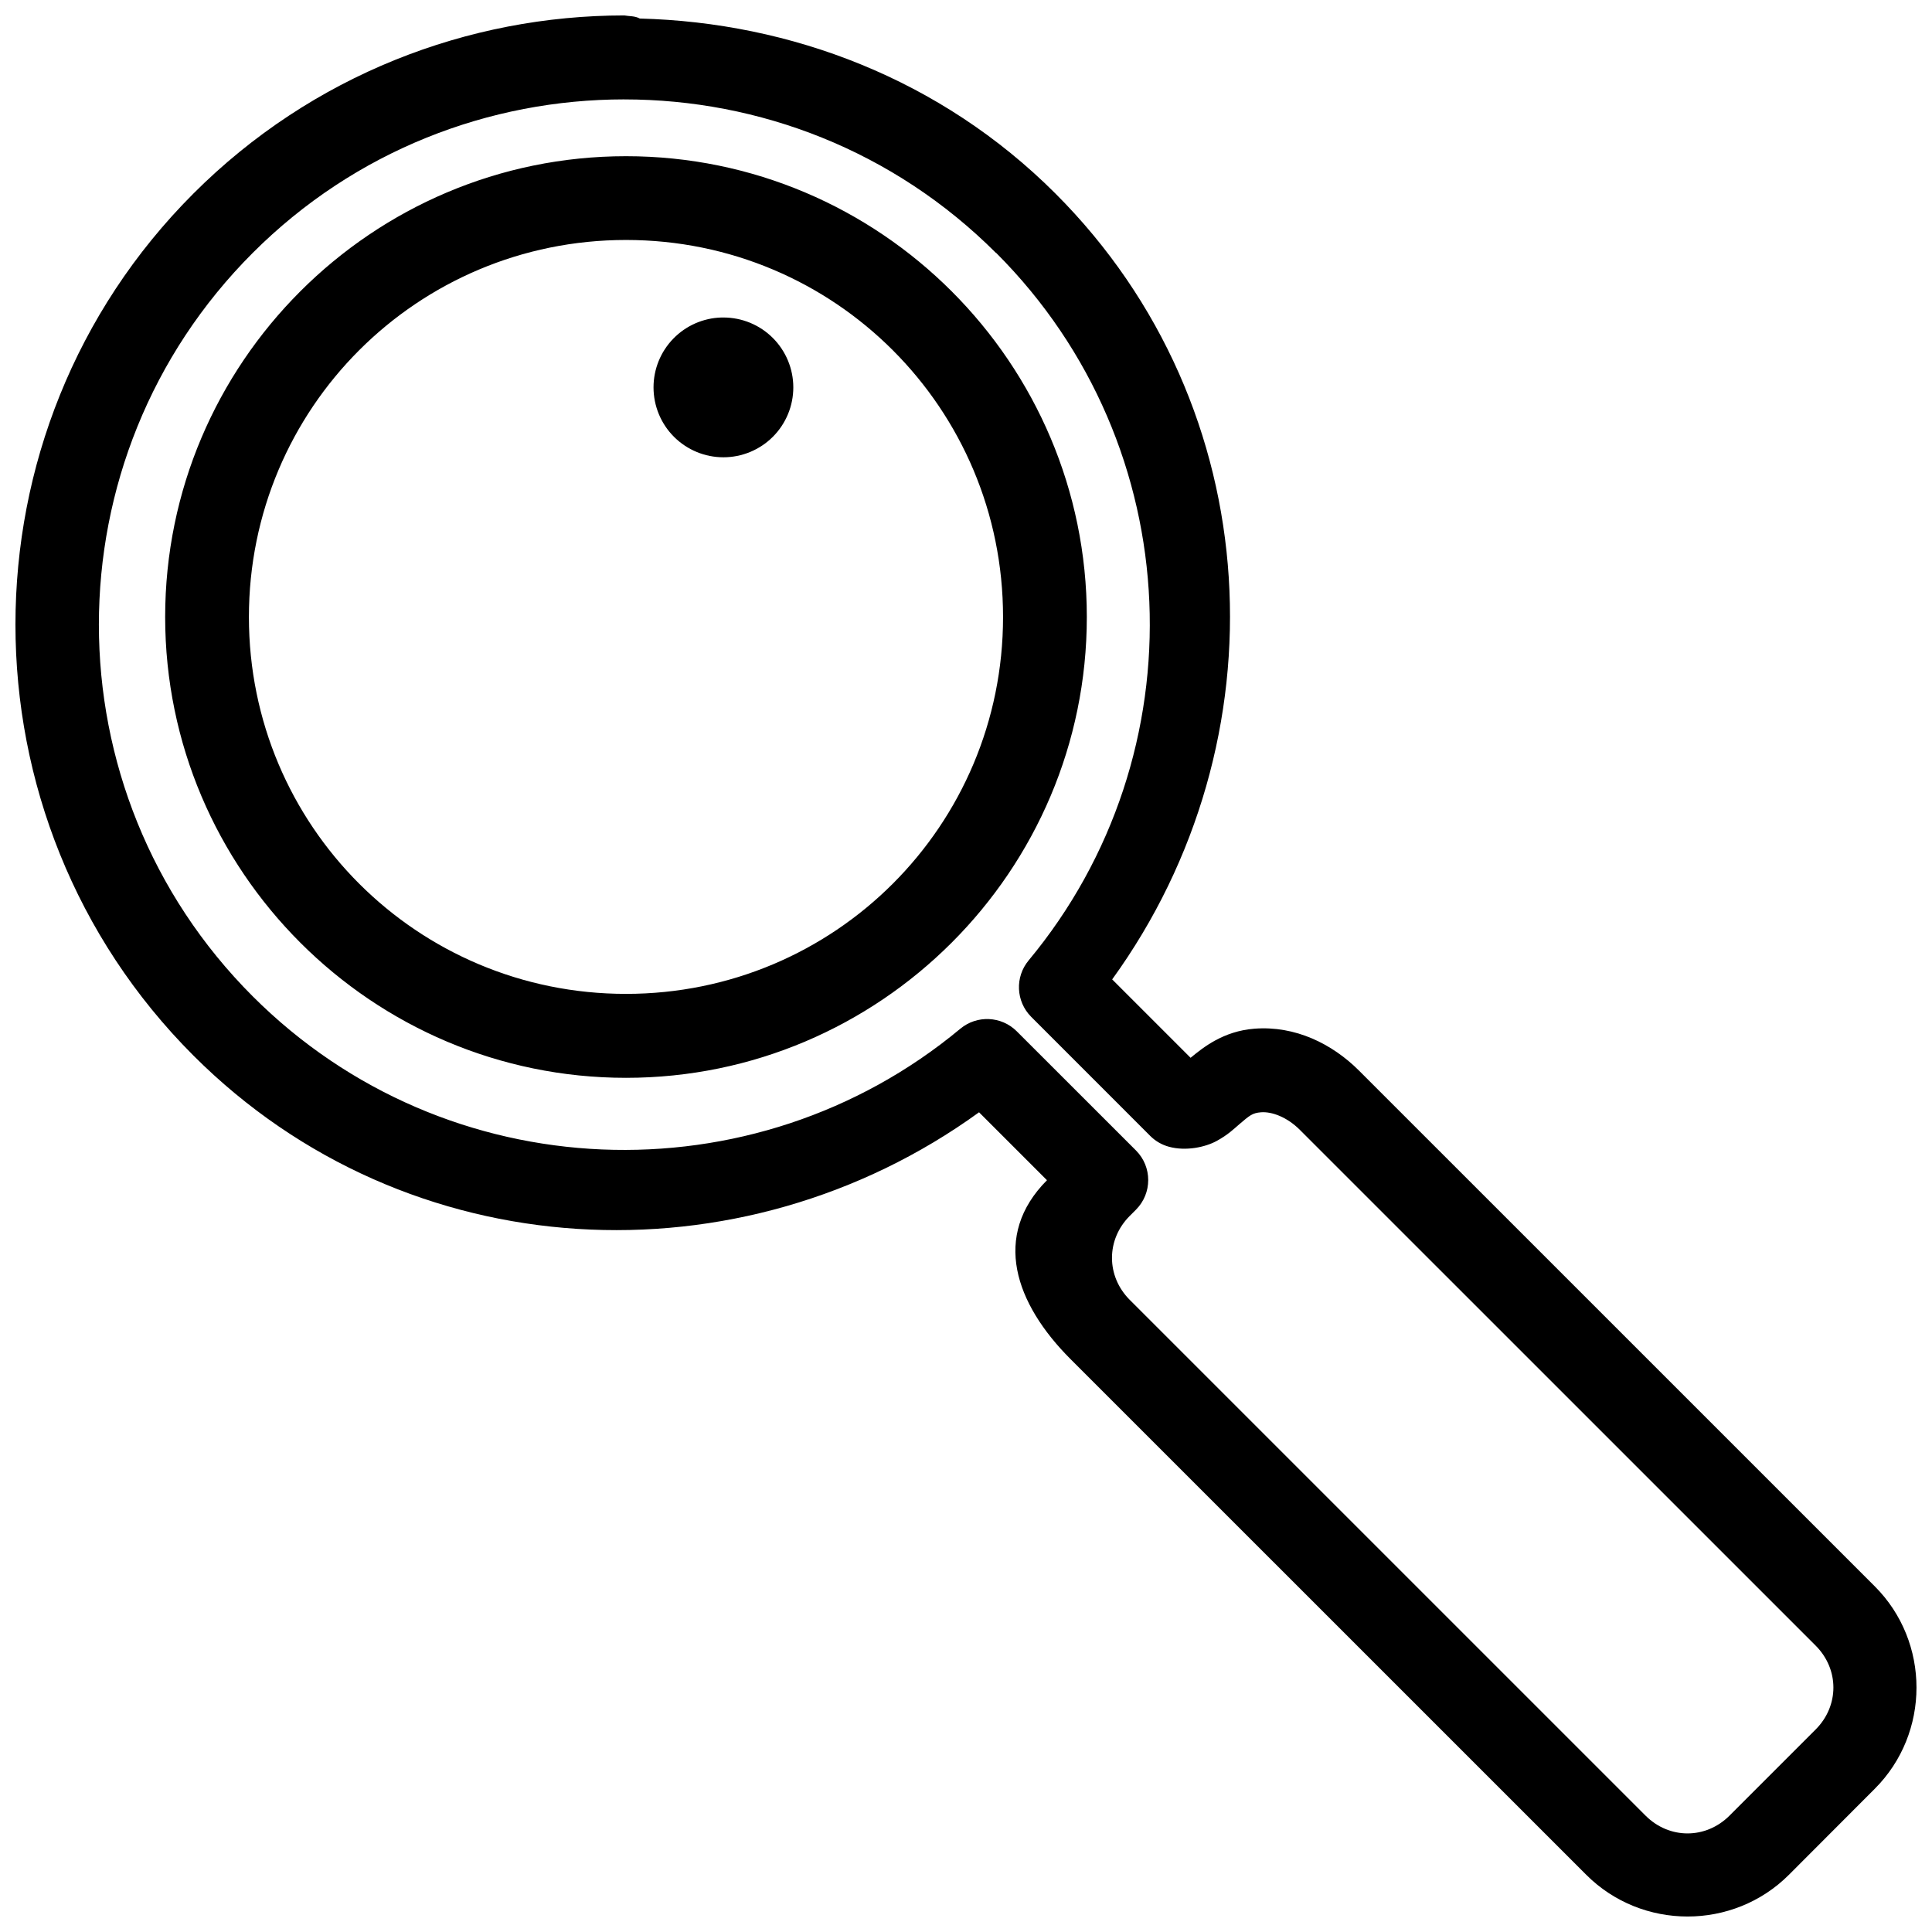<?xml version="1.0" encoding="UTF-8"?>
<!-- Uploaded to: SVG Repo, www.svgrepo.com, Generator: SVG Repo Mixer Tools -->
<svg width="800px" height="800px" version="1.1" viewBox="144 144 512 512" xmlns="http://www.w3.org/2000/svg">
 <defs>
  <clipPath id="a">
   <path d="m148.09 148.09h503.81v503.81h-503.81z"/>
  </clipPath>
 </defs>
 <g clip-path="url(#a)">
  <path d="m309.45 148.09c-41.324 0-82.742 15.754-114.19 47.203-62.887 62.887-62.887 165.56 0 228.44 56.742 56.742 145.11 60.734 208.2 15.035l18 18c-14.664 14.738-8.469 32.699 6.238 47.406l136.68 136.67c14.734 14.738 38.965 14.734 53.699 0l22.762-22.805c14.734-14.734 14.734-38.906 0-53.641l-136.68-136.67c-7.121-7.121-16.93-11.957-27.738-11.113-8.23 0.645-13.57 4.969-16.902 7.711l-20.781-20.777c45.695-63.098 41.707-151.52-15.035-208.26-30.387-30.387-70.223-45.352-110.15-46.379-1.277-0.719-2.934-0.59-4.109-0.824zm0 22.254c35.695 0 71.332 13.52 98.5 40.691h0.059c51.285 51.285 54.055 132.82 8.594 187.48-3.664 4.402-3.379 10.867 0.652 14.934l31.605 31.617c1.371 1.359 3.07 2.336 4.934 2.836 4.477 1.223 9.621 0.113 12.633-1.535 3.012-1.637 4.637-3.262 6.004-4.43 2.738-2.332 3.457-2.988 5.746-3.168 2.867-0.223 6.898 1.258 10.289 4.644l136.68 136.67c6.297 6.297 6.297 15.973 0 22.27l-22.805 22.805c-6.293 6.289-15.969 6.289-22.254 0l-136.68-136.67c-6.297-6.297-6.289-15.992 0-22.27l1.637-1.637c4.328-4.34 4.328-11.363 0-15.699l-31.617-31.602c-4.062-4.027-10.516-4.316-14.918-0.668-54.66 45.492-136.24 42.719-187.54-8.582-54.352-54.348-54.352-142.65 0-197 27.172-27.172 62.789-40.691 98.488-40.691zm0.449 15.051c-67.324 0-122.13 54.793-122.13 122.11 0 67.32 54.809 122.13 122.13 122.13 67.324 0 122.12-54.809 122.12-122.13 0-67.32-54.793-122.11-122.12-122.11zm0 22.199c55.312 0 99.922 44.609 99.918 99.918 0 55.309-44.605 99.875-99.918 99.875s-99.934-44.566-99.934-99.875 44.621-99.918 99.934-99.918zm25.293 20.547c-4.82 0.133-9.398 2.144-12.762 5.606-3.363 3.457-5.242 8.09-5.238 12.914 0 4.914 1.949 9.625 5.422 13.098 3.477 3.473 8.188 5.426 13.098 5.426 4.914 0 9.625-1.953 13.098-5.426 3.473-3.473 5.426-8.184 5.426-13.098 0-4.91-1.953-9.621-5.426-13.098-3.473-3.473-8.184-5.422-13.098-5.422-0.172-0.004-0.348-0.004-0.52 0z"/>
 </g>
</svg>